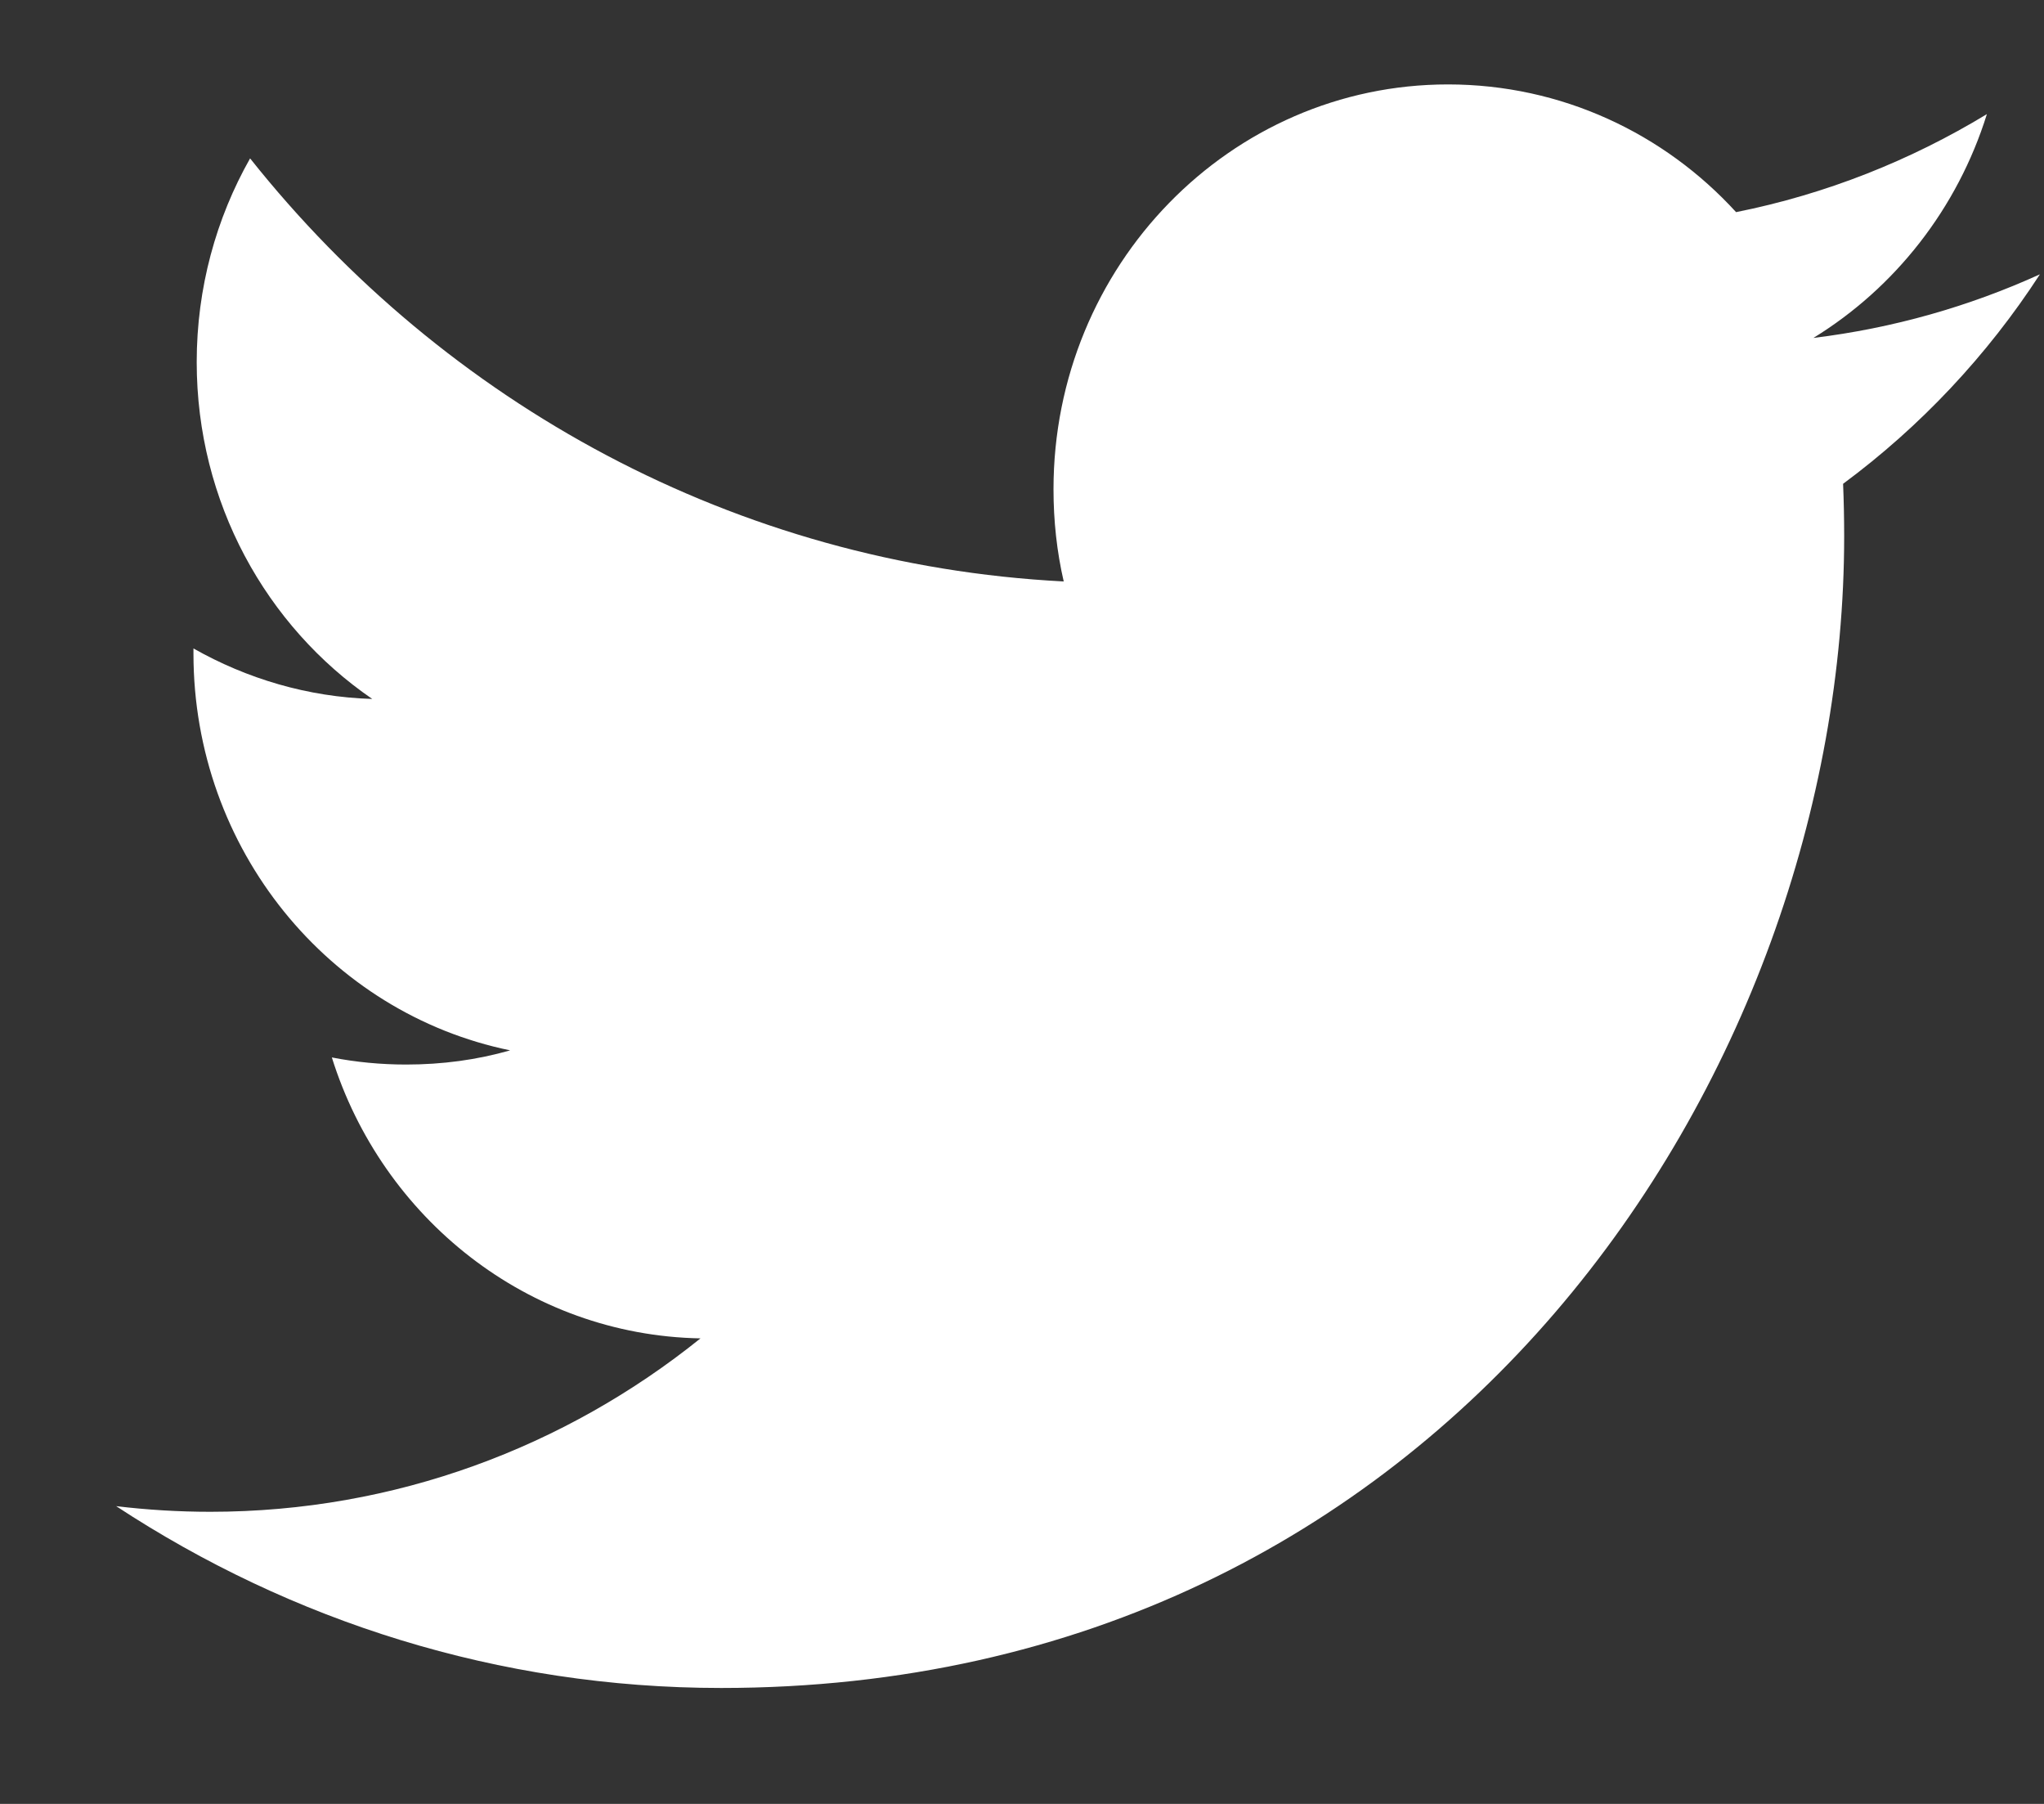 <svg width="17" height="15" viewBox="0 0 17 15" fill="none" xmlns="http://www.w3.org/2000/svg">
<rect x="0" y="0" width="17" height="15" fill="#333333" stroke="none"/>
<path fill-rule="evenodd" clip-rule="evenodd" d="M16.966 2.281C16.378 2.548 15.746 2.729 15.082 2.81C15.76 2.394 16.28 1.735 16.525 0.949C15.89 1.334 15.189 1.614 14.439 1.764C13.842 1.11 12.988 0.702 12.043 0.702C10.232 0.702 8.762 2.209 8.762 4.068C8.762 4.332 8.79 4.588 8.847 4.835C6.119 4.694 3.7 3.355 2.08 1.317C1.798 1.815 1.636 2.394 1.636 3.011C1.636 4.178 2.215 5.208 3.096 5.812C2.559 5.796 2.052 5.643 1.609 5.392V5.434C1.609 7.065 2.74 8.426 4.243 8.734C3.968 8.813 3.678 8.852 3.378 8.852C3.167 8.852 2.96 8.832 2.76 8.793C3.178 10.129 4.39 11.103 5.826 11.129C4.703 12.032 3.287 12.571 1.75 12.571C1.485 12.571 1.223 12.555 0.966 12.524C2.419 13.478 4.145 14.036 5.998 14.036C12.037 14.036 15.338 8.907 15.338 4.459C15.338 4.313 15.335 4.166 15.329 4.023C15.971 3.548 16.528 2.956 16.966 2.281Z" fill="white"/>
</svg>
